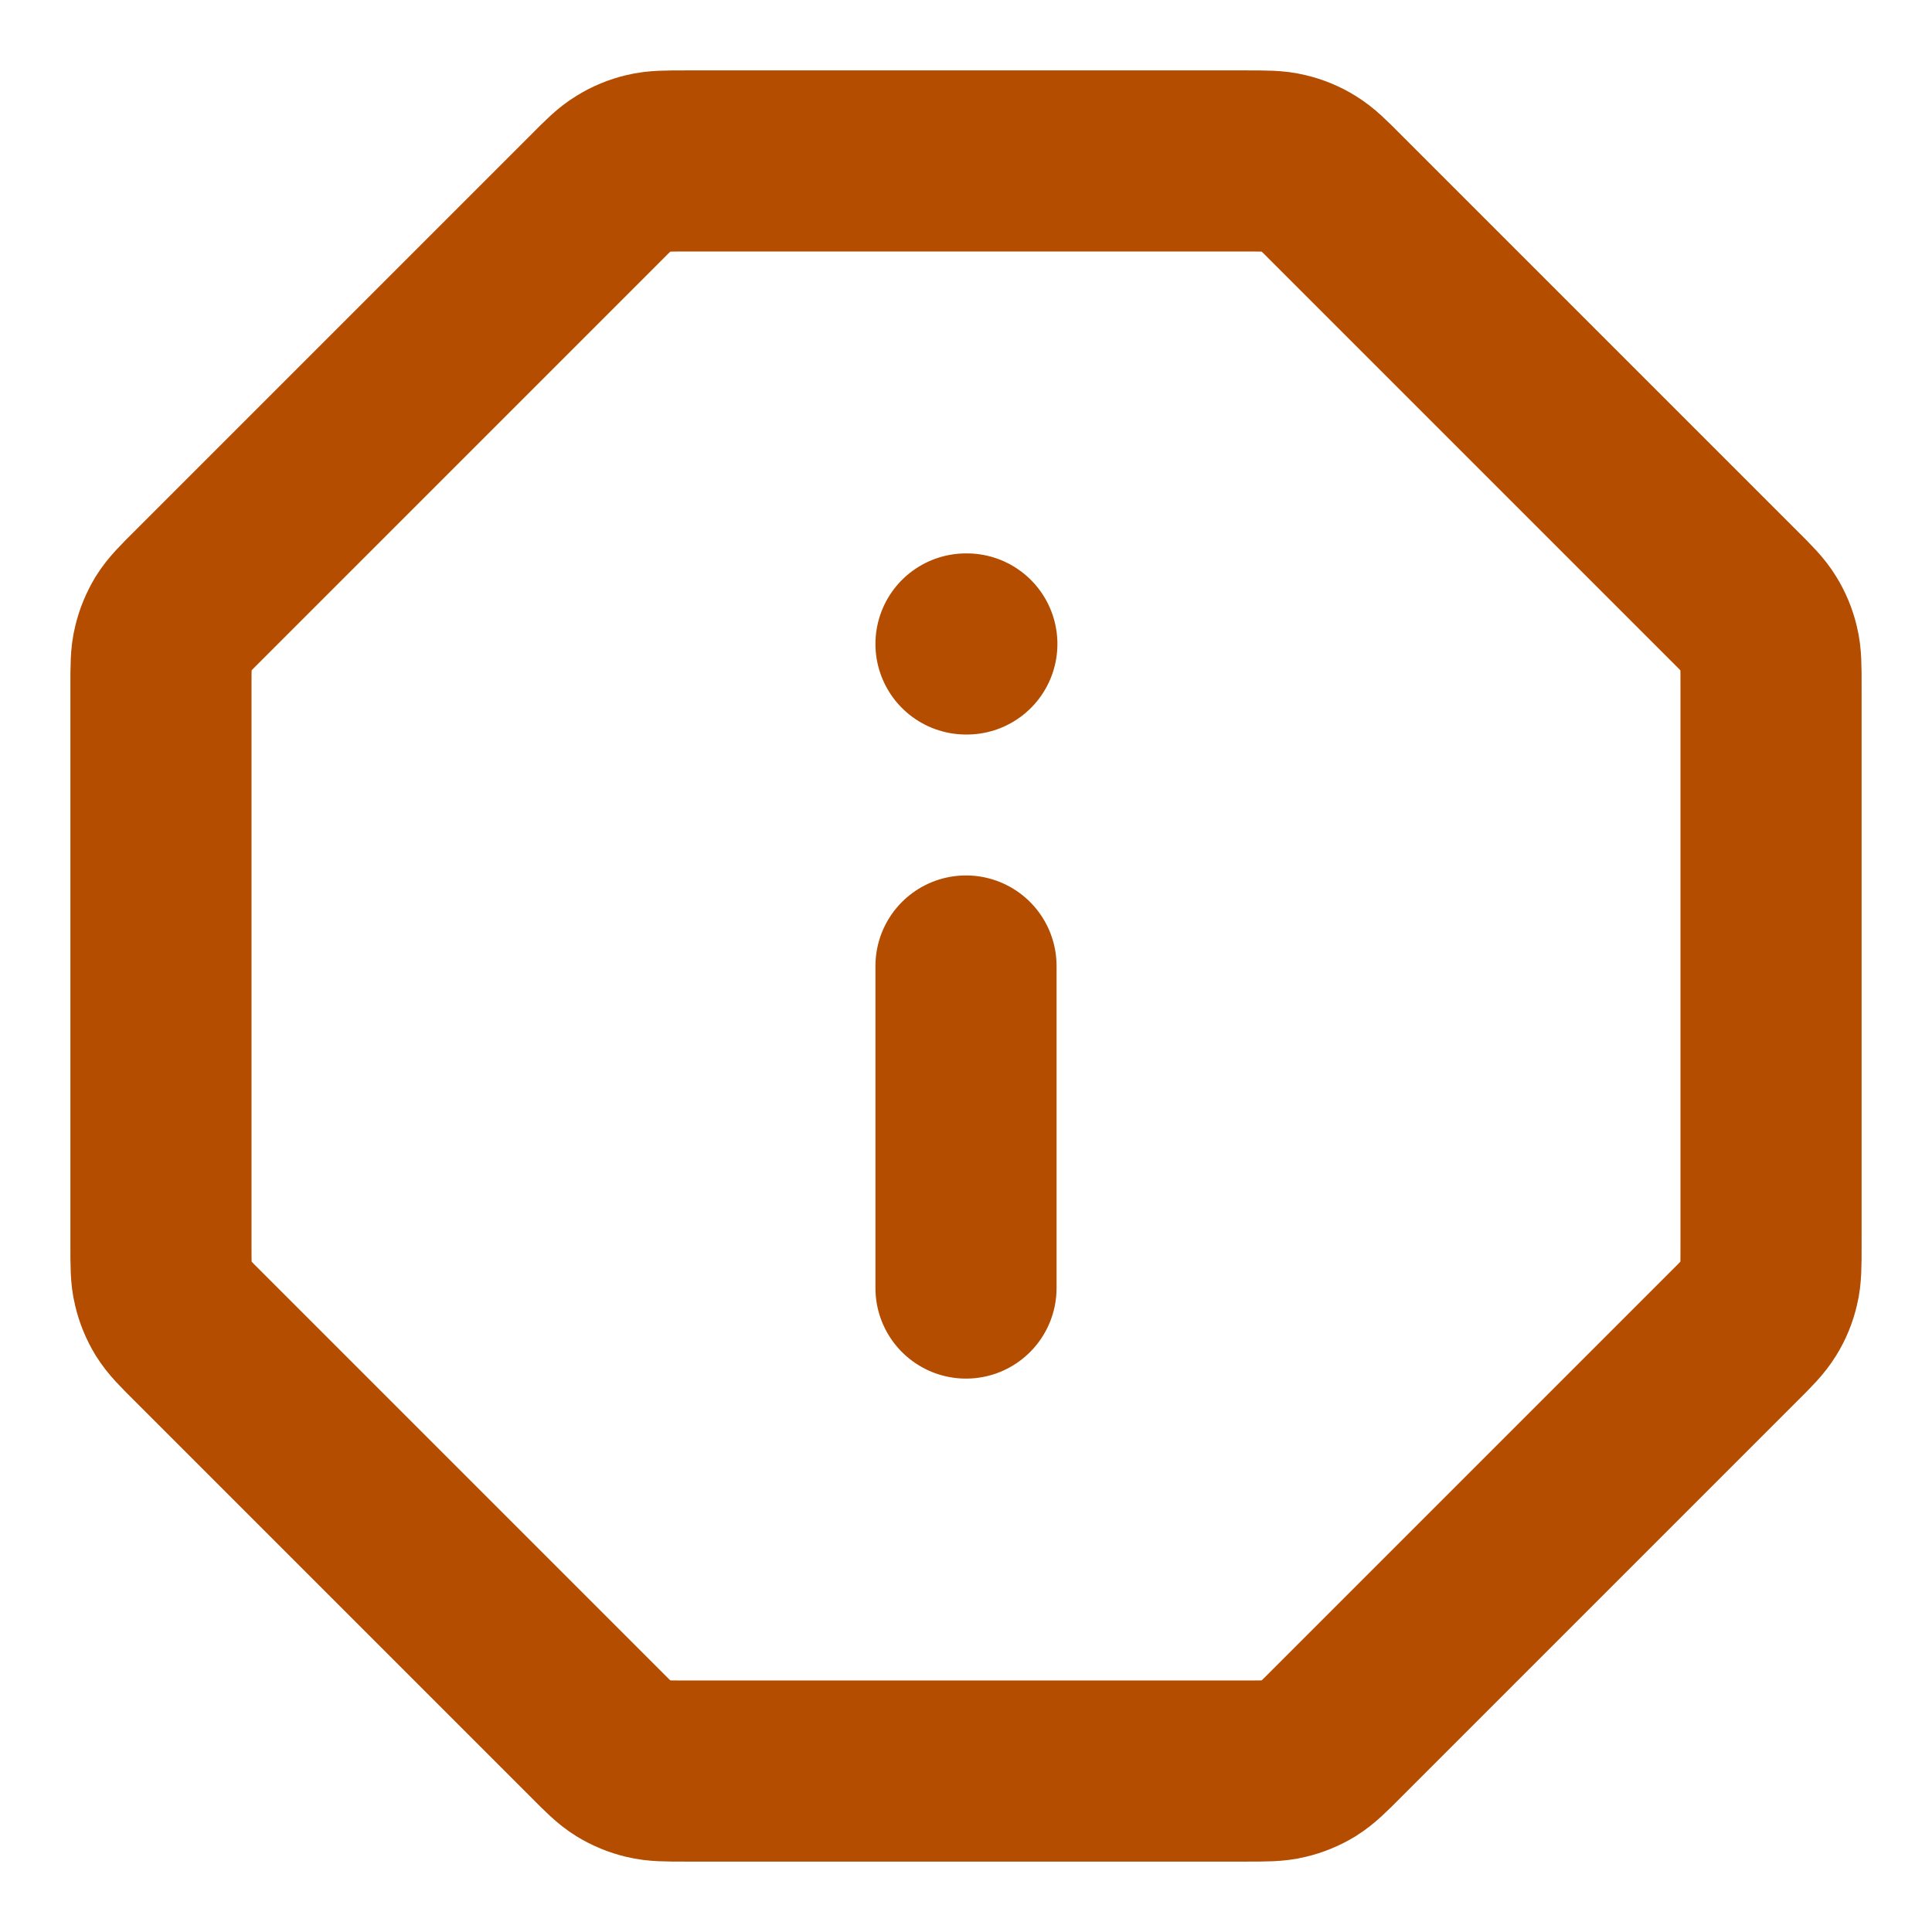 <svg xmlns="http://www.w3.org/2000/svg" fill="none" viewBox="0 0 16 16" height="16" width="16">
<g clip-path="url(#clip0_1_982)">
<path stroke-linejoin="round" stroke-linecap="round" stroke-width="1.5" stroke="#B44D00" d="M8 10.667V8M8 5.333H8.007M1.333 5.682V10.318C1.333 10.481 1.333 10.563 1.352 10.639C1.368 10.708 1.395 10.773 1.431 10.832C1.473 10.899 1.53 10.957 1.646 11.072L4.928 14.354C5.043 14.47 5.1 14.527 5.168 14.569C5.227 14.605 5.292 14.632 5.36 14.648C5.437 14.667 5.519 14.667 5.682 14.667H10.318C10.481 14.667 10.563 14.667 10.639 14.648C10.707 14.632 10.773 14.605 10.832 14.569C10.899 14.527 10.957 14.47 11.072 14.354L14.354 11.072C14.47 10.957 14.527 10.899 14.568 10.832C14.605 10.773 14.632 10.708 14.648 10.639C14.667 10.563 14.667 10.481 14.667 10.318V5.682C14.667 5.519 14.667 5.437 14.648 5.361C14.632 5.293 14.605 5.228 14.568 5.168C14.527 5.101 14.47 5.043 14.354 4.928L11.072 1.646C10.957 1.53 10.899 1.473 10.832 1.432C10.773 1.395 10.707 1.368 10.639 1.352C10.563 1.333 10.481 1.333 10.318 1.333H5.682C5.519 1.333 5.437 1.333 5.36 1.352C5.292 1.368 5.227 1.395 5.168 1.432C5.1 1.473 5.043 1.53 4.928 1.646L1.646 4.928C1.53 5.043 1.473 5.101 1.431 5.168C1.395 5.228 1.368 5.293 1.352 5.361C1.333 5.437 1.333 5.519 1.333 5.682Z"></path>
</g>
<defs>
<clipPath id="clip0_1_982">
<rect fill="white" height="16" width="16"></rect>
</clipPath>
</defs>
</svg>
